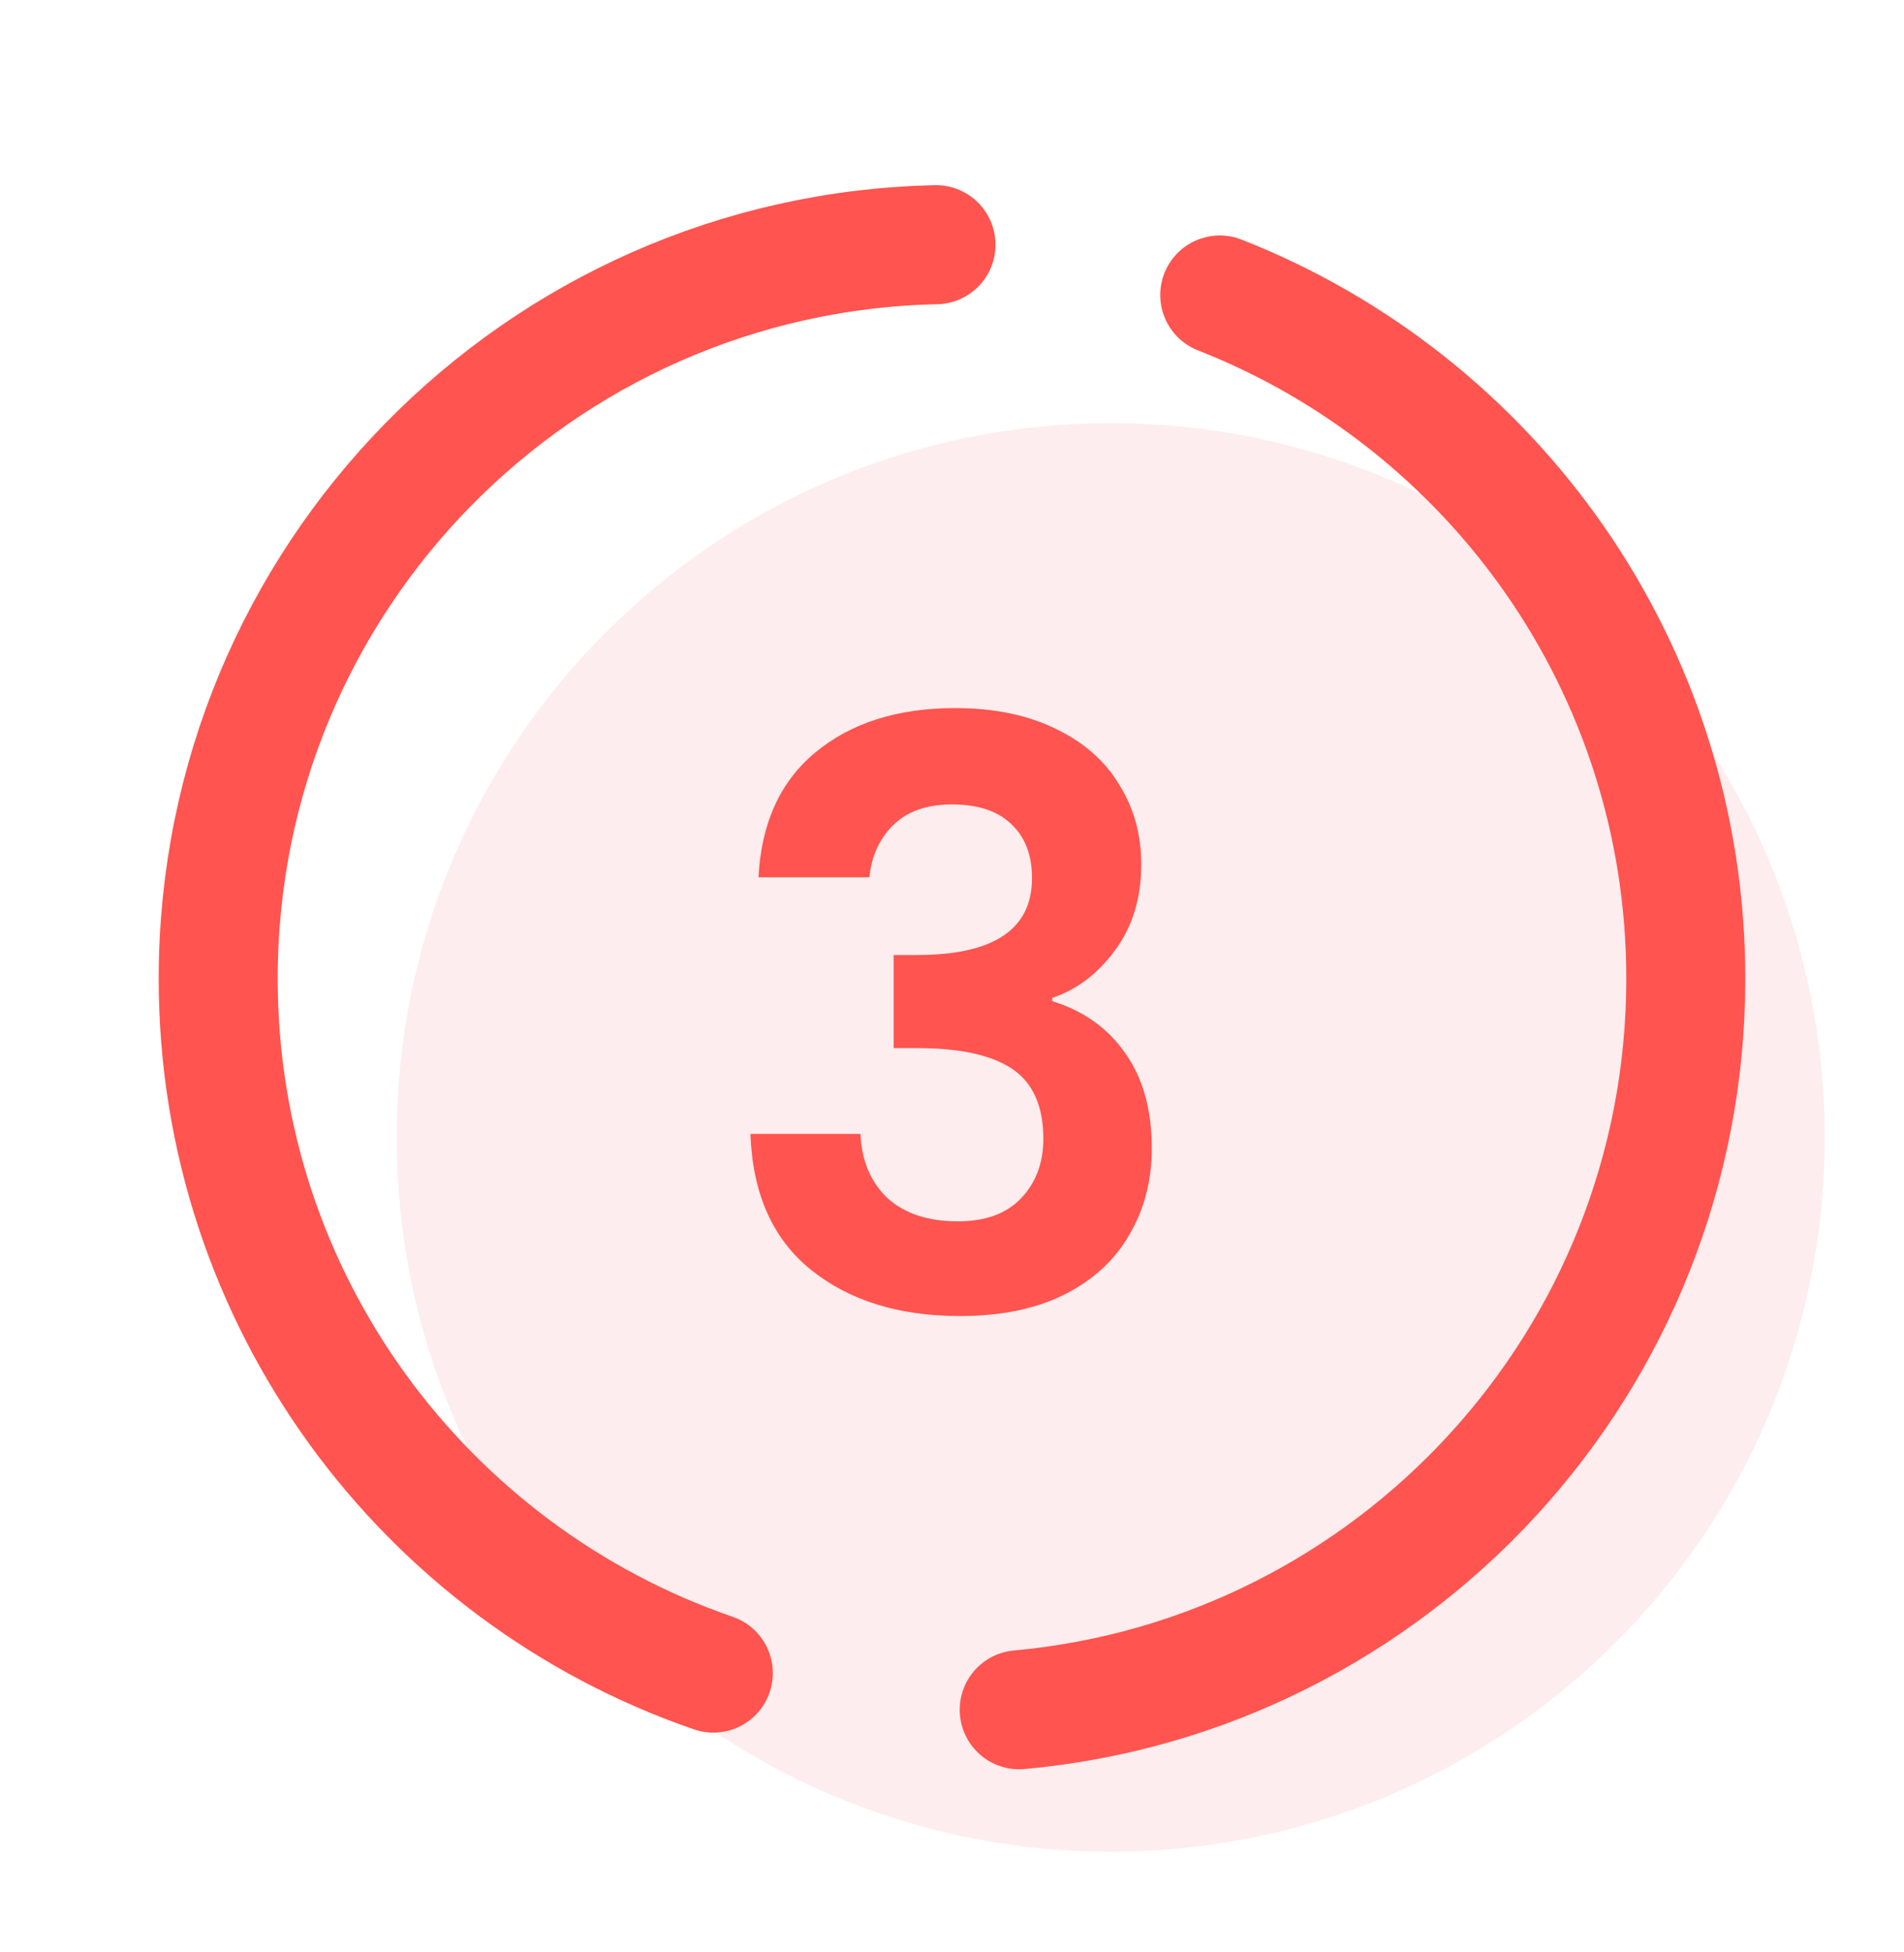 <svg width="40" height="41" viewBox="0 0 40 41" fill="none" xmlns="http://www.w3.org/2000/svg">
<path d="M23.334 38.886C31.618 38.886 38.334 32.17 38.334 23.886C38.334 15.601 31.618 8.886 23.334 8.886C15.05 8.886 8.334 15.601 8.334 23.886C8.334 32.17 15.05 38.886 23.334 38.886Z" fill="#FCDDDF" fill-opacity="0.5"/>
<path d="M14.986 35.135C8.933 33.054 4.584 27.311 4.584 20.552C4.584 12.15 11.305 5.318 19.664 5.139" stroke="#FF544F" stroke-width="2.5" stroke-miterlimit="10" stroke-linecap="round" stroke-linejoin="round"/>
<path d="M25.625 6.195C31.358 8.443 35.416 14.024 35.416 20.553C35.416 28.591 29.265 35.192 21.412 35.905" stroke="#FF544F" stroke-width="2.5" stroke-miterlimit="10" stroke-linecap="round" stroke-linejoin="round"/>
<path d="M15.935 18.423C15.992 17.29 16.388 16.417 17.125 15.805C17.873 15.182 18.853 14.87 20.066 14.87C20.893 14.87 21.602 15.018 22.191 15.312C22.78 15.596 23.222 15.987 23.517 16.485C23.823 16.973 23.976 17.528 23.976 18.151C23.976 18.865 23.789 19.472 23.415 19.97C23.052 20.458 22.616 20.786 22.106 20.956V21.024C22.763 21.228 23.273 21.591 23.636 22.112C24.01 22.634 24.197 23.302 24.197 24.118C24.197 24.798 24.038 25.405 23.721 25.937C23.415 26.47 22.956 26.889 22.344 27.195C21.743 27.49 21.018 27.637 20.168 27.637C18.887 27.637 17.845 27.314 17.04 26.668C16.235 26.022 15.81 25.07 15.765 23.812H18.077C18.1 24.368 18.287 24.815 18.638 25.155C19.001 25.484 19.494 25.648 20.117 25.648C20.695 25.648 21.137 25.49 21.443 25.172C21.76 24.844 21.919 24.424 21.919 23.914C21.919 23.234 21.704 22.747 21.273 22.452C20.842 22.158 20.174 22.01 19.267 22.01H18.774V20.055H19.267C20.876 20.055 21.681 19.517 21.681 18.44C21.681 17.953 21.534 17.573 21.239 17.301C20.956 17.029 20.542 16.893 19.998 16.893C19.465 16.893 19.052 17.041 18.757 17.335C18.474 17.619 18.309 17.981 18.264 18.423H15.935Z" fill="#FF544F"/>
</svg>
